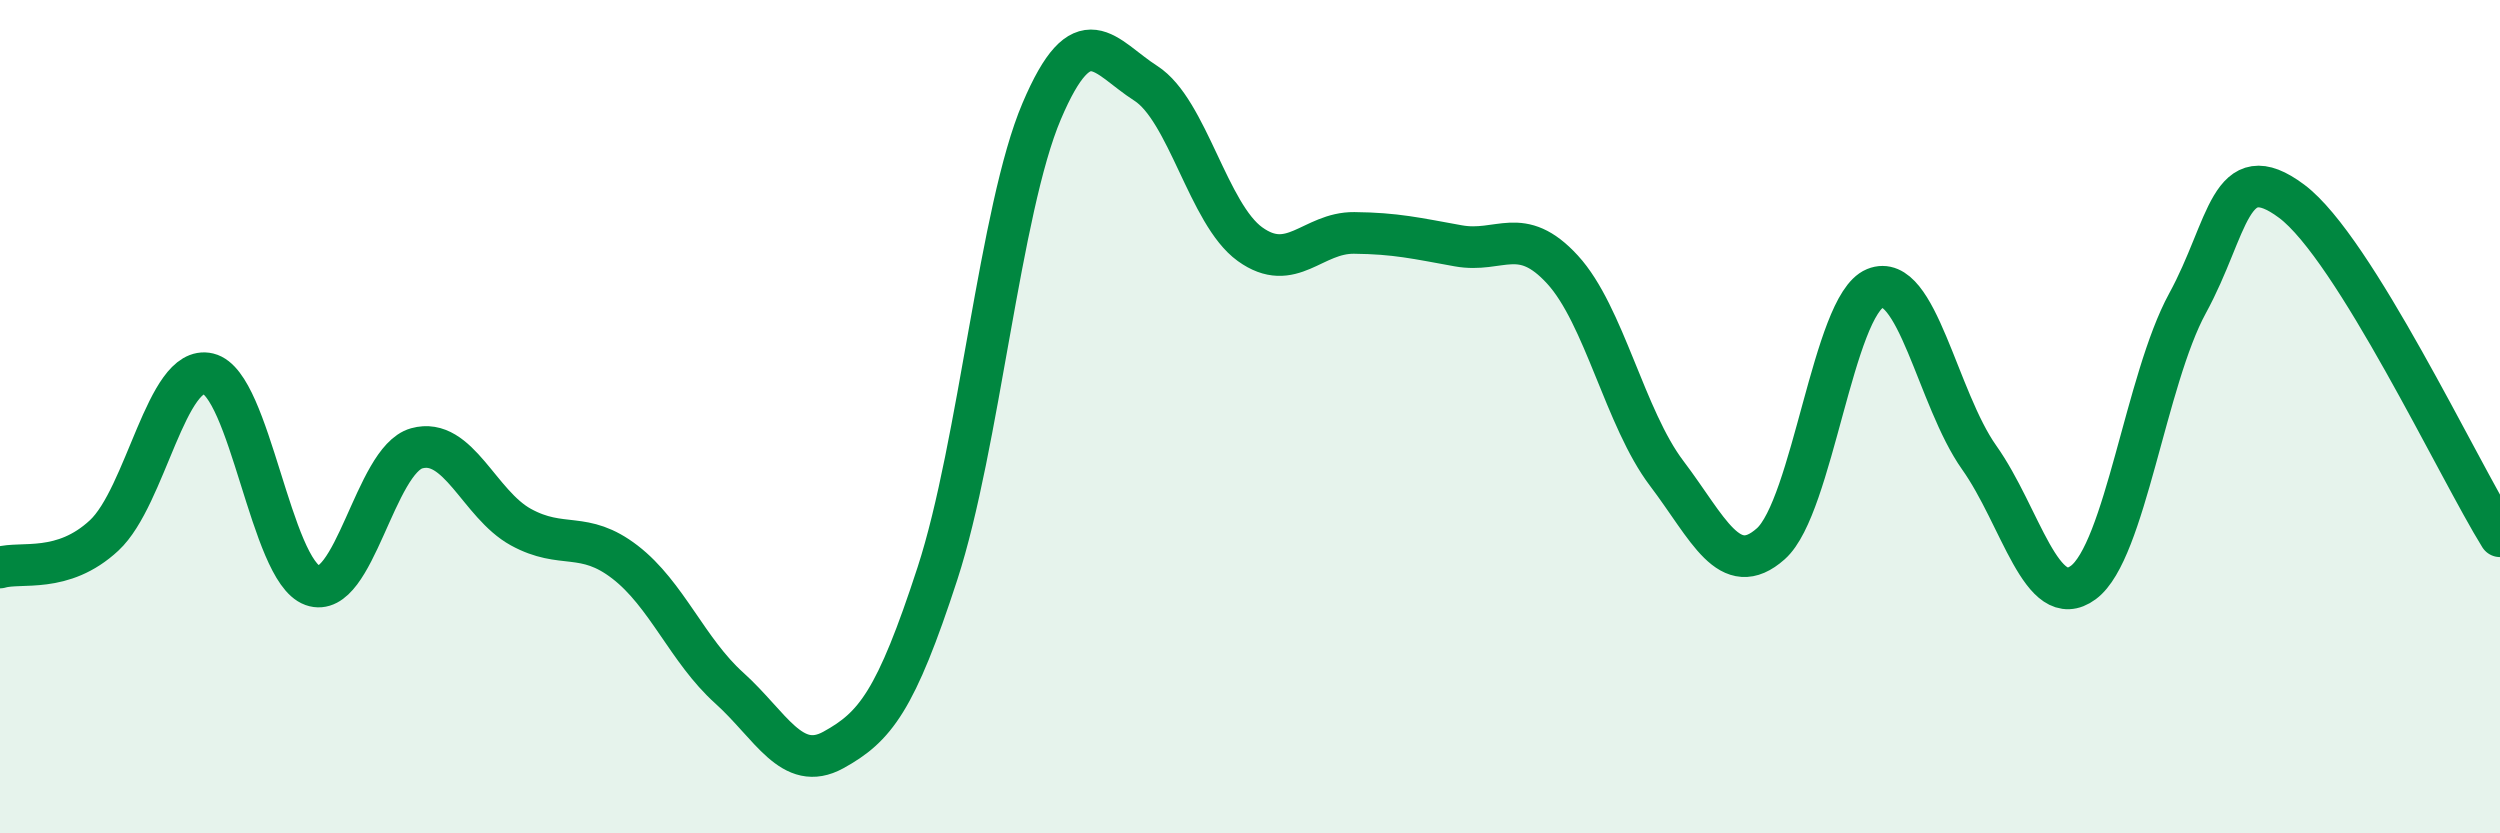 
    <svg width="60" height="20" viewBox="0 0 60 20" xmlns="http://www.w3.org/2000/svg">
      <path
        d="M 0,13.62 C 0.5,13.47 1.5,13.78 2.5,12.85 C 3.5,11.92 4,8.73 5,8.97 C 6,9.21 6.5,13.69 7.5,14.05 C 8.5,14.41 9,11.04 10,10.76 C 11,10.48 11.5,12.1 12.5,12.65 C 13.5,13.2 14,12.72 15,13.49 C 16,14.26 16.5,15.61 17.5,16.51 C 18.5,17.41 19,18.55 20,18 C 21,17.45 21.5,16.83 22.5,13.76 C 23.5,10.69 24,5.02 25,2.67 C 26,0.32 26.5,1.36 27.5,2 C 28.5,2.64 29,5.14 30,5.86 C 31,6.58 31.5,5.58 32.5,5.59 C 33.5,5.6 34,5.72 35,5.9 C 36,6.08 36.5,5.38 37.5,6.47 C 38.5,7.56 39,10.04 40,11.36 C 41,12.68 41.5,13.94 42.5,13.05 C 43.5,12.16 44,7.33 45,6.92 C 46,6.51 46.5,9.57 47.5,10.98 C 48.5,12.39 49,14.72 50,13.98 C 51,13.24 51.5,9.11 52.5,7.28 C 53.5,5.45 53.5,3.71 55,4.83 C 56.5,5.95 59,11.26 60,12.87L60 20L0 20Z"
        fill="#008740"
        opacity="0.1"
        stroke-linecap="round"
        stroke-linejoin="round"
      />
      <path
        d="M 0,13.62 C 0.5,13.47 1.5,13.78 2.5,12.85 C 3.5,11.92 4,8.73 5,8.97 C 6,9.21 6.5,13.69 7.5,14.05 C 8.5,14.41 9,11.04 10,10.76 C 11,10.48 11.5,12.1 12.5,12.65 C 13.5,13.2 14,12.72 15,13.49 C 16,14.26 16.5,15.61 17.5,16.51 C 18.5,17.41 19,18.55 20,18 C 21,17.45 21.5,16.83 22.5,13.76 C 23.5,10.69 24,5.02 25,2.67 C 26,0.32 26.5,1.36 27.5,2 C 28.5,2.64 29,5.14 30,5.86 C 31,6.58 31.5,5.58 32.5,5.59 C 33.5,5.6 34,5.72 35,5.9 C 36,6.08 36.5,5.38 37.5,6.47 C 38.5,7.56 39,10.04 40,11.36 C 41,12.68 41.5,13.94 42.5,13.05 C 43.5,12.16 44,7.33 45,6.92 C 46,6.51 46.5,9.57 47.5,10.98 C 48.5,12.39 49,14.72 50,13.98 C 51,13.24 51.5,9.11 52.5,7.28 C 53.5,5.45 53.5,3.71 55,4.83 C 56.5,5.95 59,11.26 60,12.87"
        stroke="#008740"
        stroke-width="1"
        fill="none"
        stroke-linecap="round"
        stroke-linejoin="round"
      />
    </svg>
  